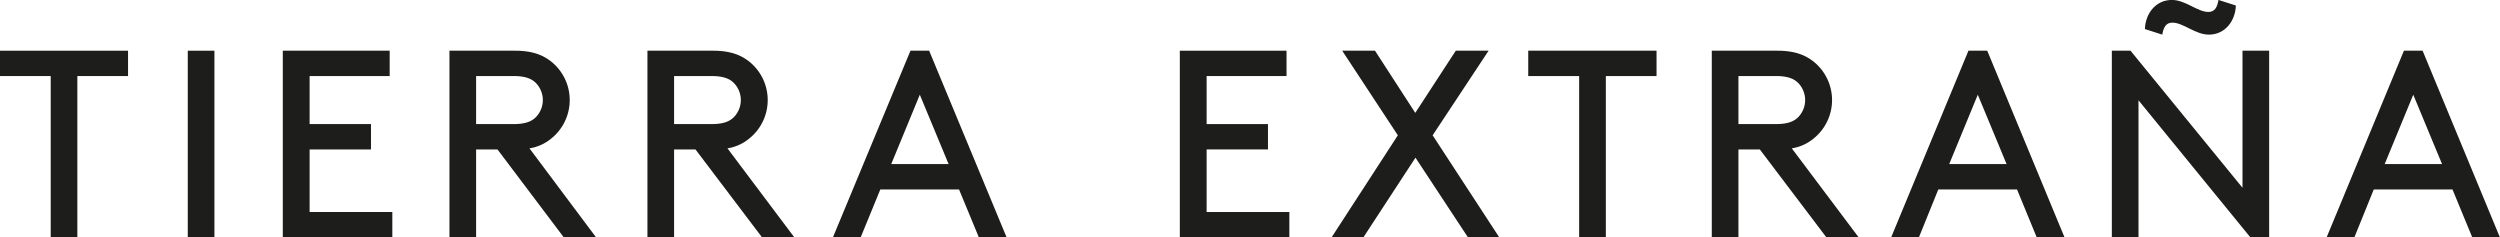 <svg xmlns="http://www.w3.org/2000/svg" viewBox="0 0 479.31 45.53"><defs><style>.cls-1{fill:#1d1d1b;}</style></defs><title>Recurso 2</title><g id="Capa_2" data-name="Capa 2"><g id="Capa_1-2" data-name="Capa 1"><path class="cls-1" d="M0,9.72H24.55v4.86H14.83V45.53H9.72V14.58H0Z"/><path class="cls-1" d="M36,9.72h5.11V45.53H36Z"/><path class="cls-1" d="M71.13,23.79v4.86H59.36v12H75.22v4.86h-21V9.72H74.71v4.86H59.36v9.21Z"/><path class="cls-1" d="M91.28,28.65V45.53H86.17V9.72H98.7c3.27,0,5.32.77,7,2.1a9.45,9.45,0,0,1,0,14.73,8.6,8.6,0,0,1-4.19,1.89L114.3,45.53h-6.19L95.38,28.65Zm7.16-4.86c2.3,0,3.48-.51,4.3-1.33a4.69,4.69,0,0,0,0-6.55c-.82-.82-2-1.33-4.3-1.33H91.28v9.21Z"/><path class="cls-1" d="M129.24,28.65V45.53h-5.11V9.72h12.53c3.27,0,5.32.77,7,2.1a9.45,9.45,0,0,1,0,14.73,8.6,8.6,0,0,1-4.19,1.89l12.84,17.09h-6.19L133.34,28.65Zm7.16-4.86c2.3,0,3.48-.51,4.3-1.33a4.69,4.69,0,0,0,0-6.55c-.82-.82-2-1.33-4.3-1.33h-7.16v9.21Z"/><path class="cls-1" d="M183.87,36.32H168.78L165,45.53h-5.32L174.56,9.72h3.58L193,45.53h-5.32Zm-13-4.86h11l-5.52-13.3Z"/><path class="cls-1" d="M243.1,23.79v4.86H231.34v12h15.86v4.86h-21V9.72h20.46v4.86H231.34v9.21Z"/><path class="cls-1" d="M255.28,45.53,268,25.94,257.33,9.72h6.29l7.72,11.92,7.77-11.92h6.29L274.67,25.94l12.79,19.59h-6l-10.08-15.3-10,15.3Z"/><path class="cls-1" d="M293,9.72H317.6v4.86h-9.72V45.53h-5.12V14.58H293Z"/><path class="cls-1" d="M333.3,28.65V45.53h-5.11V9.72h12.53c3.27,0,5.32.77,7,2.1a9.45,9.45,0,0,1,0,14.73,8.6,8.6,0,0,1-4.19,1.89l12.84,17.09h-6.19L337.4,28.65Zm7.16-4.86c2.3,0,3.48-.51,4.3-1.33a4.7,4.7,0,0,0,0-6.55c-.82-.82-2-1.33-4.3-1.33H333.3v9.21Z"/><path class="cls-1" d="M386.71,36.32H371.62l-3.73,9.21h-5.32L377.4,9.72H381l14.83,35.81H390.5Zm-13-4.86h11l-5.52-13.3Z"/><path class="cls-1" d="M410,19.23V45.53h-5.11V9.72h3.58L429.94,36V9.72h5.11V45.53h-3.58Zm1.23-13.66c.1-3,2.1-5.58,5.17-5.58,2.61,0,4.91,2.3,7,2.3,1.18,0,1.69-.82,1.94-2.3l3.33,1.07c-.1,3-2.1,5.58-5.17,5.58-2.61,0-4.91-2.3-7-2.3-1.18,0-1.69.82-1.94,2.3Z"/><path class="cls-1" d="M470.2,36.32H455.11l-3.73,9.21h-5.32L460.89,9.72h3.58l14.83,35.81H474Zm-13-4.86h11l-5.52-13.3Z"/></g></g></svg>